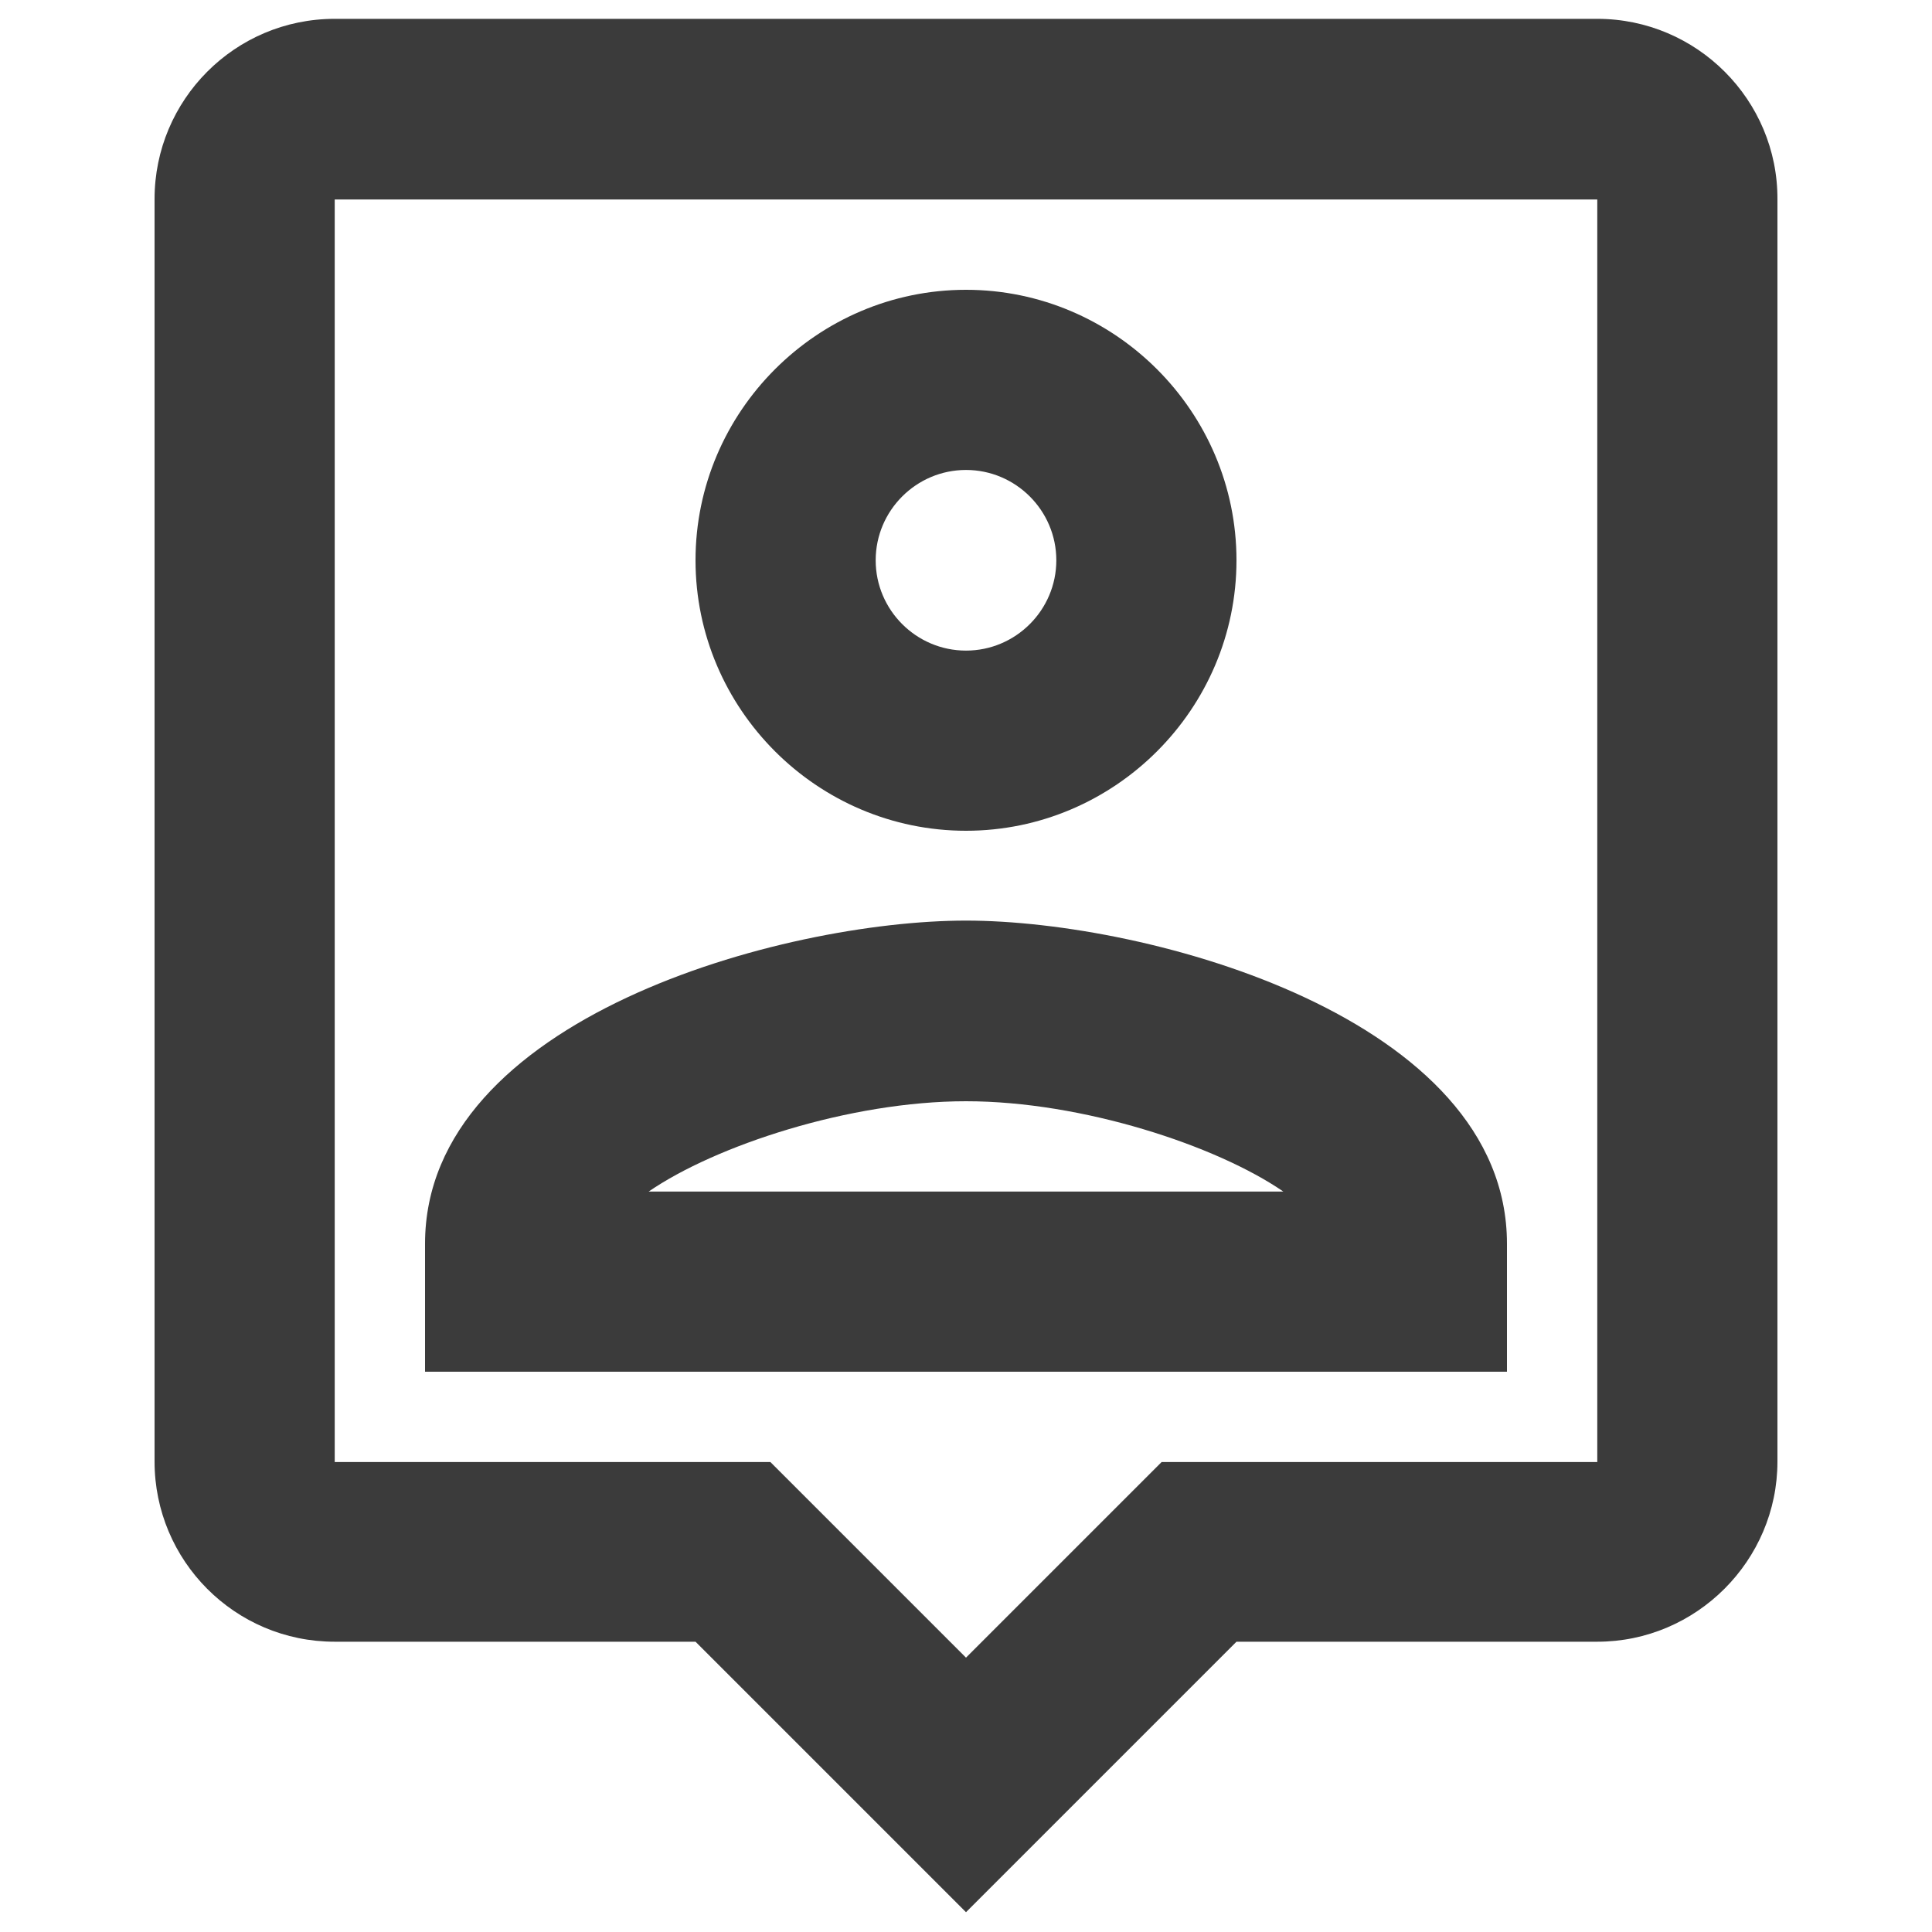 <?xml version="1.0" encoding="utf-8"?>
<!-- Generator: Adobe Illustrator 26.3.1, SVG Export Plug-In . SVG Version: 6.00 Build 0)  -->
<svg version="1.1" id="Layer_1" xmlns="http://www.w3.org/2000/svg" xmlns:xlink="http://www.w3.org/1999/xlink" x="0px" y="0px"
	 width="40px" height="40px" viewBox="0 0 40 40" style="enable-background:new 0 0 40 40;" xml:space="preserve">
<style type="text/css">
	.st0{fill-rule:evenodd;clip-rule:evenodd;fill:#3B3B3B;}
</style>
<g>
	<g id="Icons_00000072989829690527490720000010260368719197625015_">
		<g id="Outlined_00000069385020469343125210000017418641696823882420_" transform="translate(-681, -3212)">
			<g id="Maps" transform="translate(100, 3068)">
				<g id="Outlined-_x2F_-Maps-_x2F_-person_x5F_pin" transform="translate(578, 142)">
					<g>
						<path id="_xD83D__xDD39_-Icon-Color_00000057139724944039041530000005043218466718680213_" class="st0" d="M36.07,2.39H9.93
							c-2.07,0-3.73,1.68-3.73,3.73v26.14c0,2.05,1.66,3.73,3.73,3.73h7.47l5.6,5.6l5.6-5.6h7.47c2.05,0,3.73-1.68,3.73-3.73V6.13
							C39.81,4.07,38.13,2.39,36.07,2.39z M36.07,32.27h-9.02l-1.1,1.1L23,36.32l-2.97-2.97l-1.08-1.08H9.93V6.13h26.14V32.27z
							 M23,19.2c3.08,0,5.6-2.52,5.6-5.6s-2.52-5.6-5.6-5.6s-5.6,2.52-5.6,5.6S19.92,19.2,23,19.2z M23,11.73
							c1.03,0,1.87,0.84,1.87,1.87s-0.84,1.87-1.87,1.87s-1.87-0.84-1.87-1.87S21.97,11.73,23,11.73z M34.2,27.75
							c0-4.67-7.41-6.69-11.2-6.69s-11.2,2.02-11.2,6.69v2.65H34.2V27.75z M16.43,26.67c1.38-0.95,4.16-1.87,6.57-1.87
							s5.19,0.92,6.57,1.87H16.43z"/>
					</g>
				</g>
			</g>
		</g>
	</g>
</g>
</svg>
